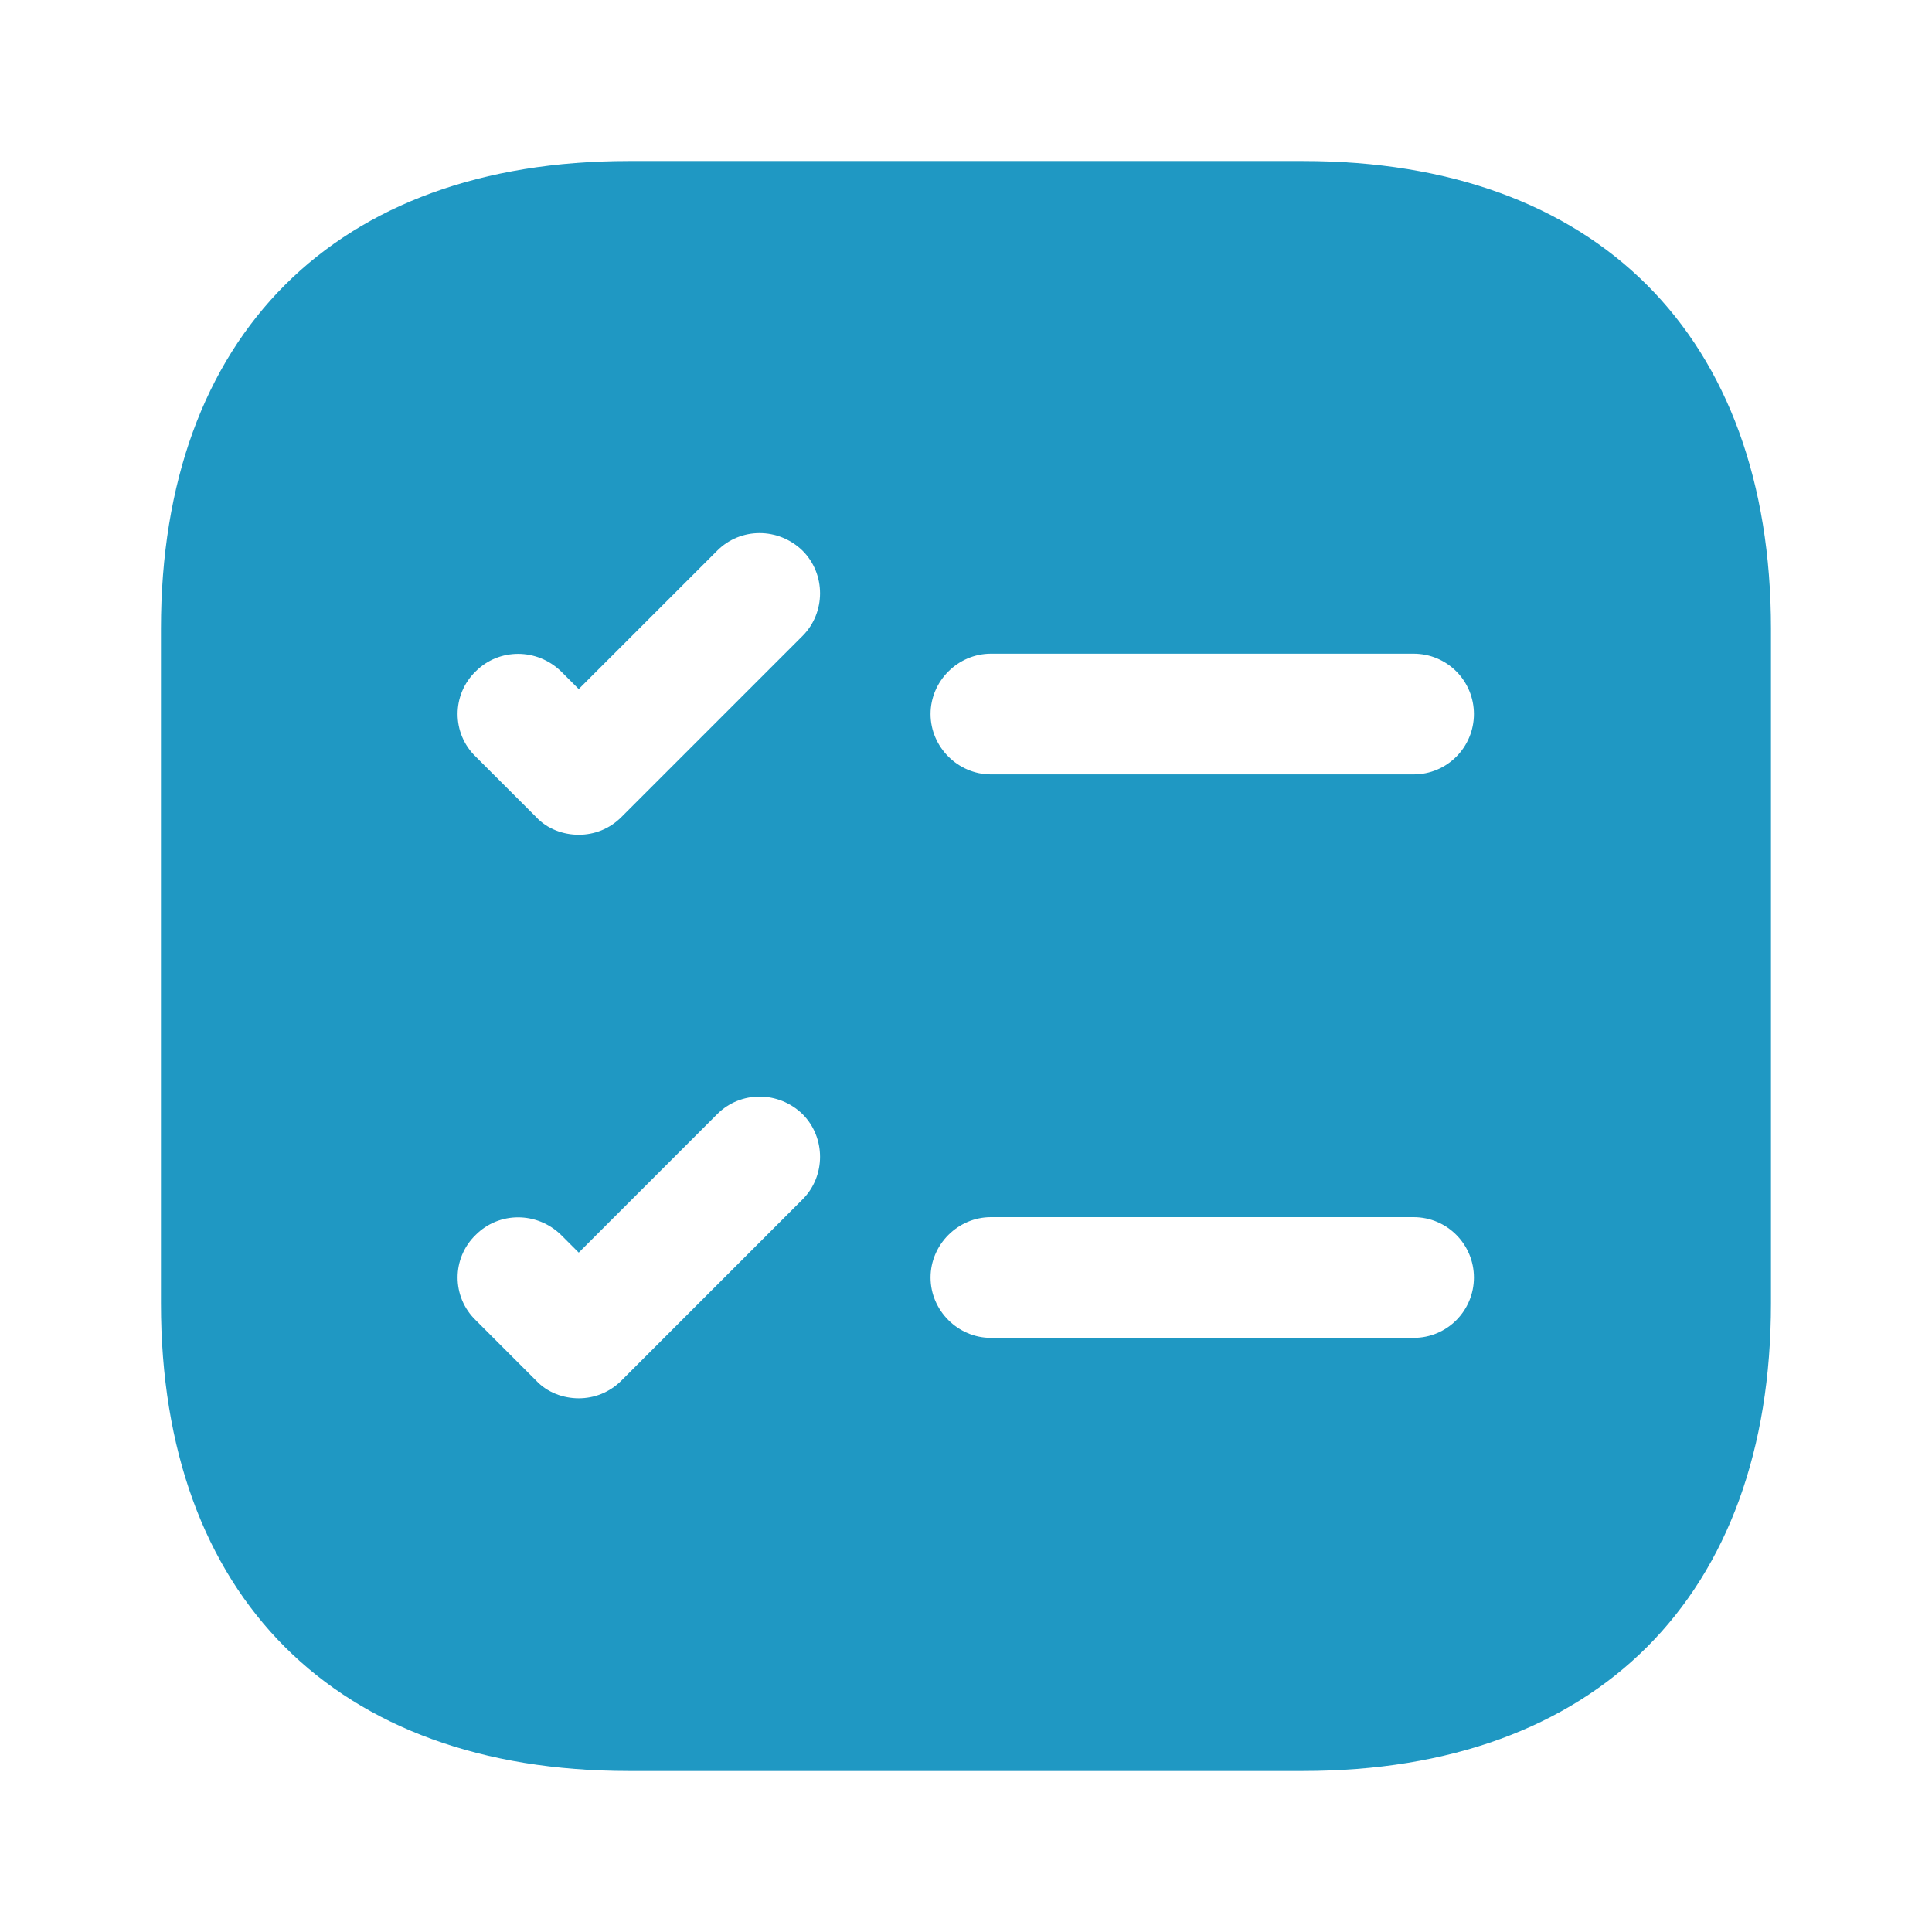 <svg width="29" height="29" viewBox="0 0 29 29" fill="none" xmlns="http://www.w3.org/2000/svg">
<path d="M19.562 2.417H9.436C5.038 2.417 2.416 5.039 2.416 9.437V19.563C2.416 23.961 5.038 26.583 9.436 26.583H19.562C23.961 26.583 26.583 23.961 26.583 19.563V9.437C26.583 5.039 23.961 2.417 19.562 2.417ZM12.046 18.004L9.328 20.723C9.146 20.904 8.917 20.989 8.687 20.989C8.458 20.989 8.216 20.904 8.047 20.723L7.141 19.817C6.778 19.466 6.778 18.886 7.141 18.536C7.491 18.185 8.059 18.185 8.421 18.536L8.687 18.802L10.766 16.723C11.116 16.373 11.684 16.373 12.046 16.723C12.397 17.074 12.397 17.654 12.046 18.004ZM12.046 9.546L9.328 12.264C9.146 12.446 8.917 12.53 8.687 12.53C8.458 12.53 8.216 12.446 8.047 12.264L7.141 11.358C6.778 11.008 6.778 10.428 7.141 10.077C7.491 9.727 8.059 9.727 8.421 10.077L8.687 10.343L10.766 8.265C11.116 7.914 11.684 7.914 12.046 8.265C12.397 8.615 12.397 9.195 12.046 9.546ZM21.218 20.082H14.874C14.379 20.082 13.968 19.672 13.968 19.176C13.968 18.681 14.379 18.27 14.874 18.27H21.218C21.725 18.27 22.124 18.681 22.124 19.176C22.124 19.672 21.725 20.082 21.218 20.082ZM21.218 11.624H14.874C14.379 11.624 13.968 11.213 13.968 10.718C13.968 10.222 14.379 9.812 14.874 9.812H21.218C21.725 9.812 22.124 10.222 22.124 10.718C22.124 11.213 21.725 11.624 21.218 11.624Z" fill="#1F98C3"/>
</svg>
